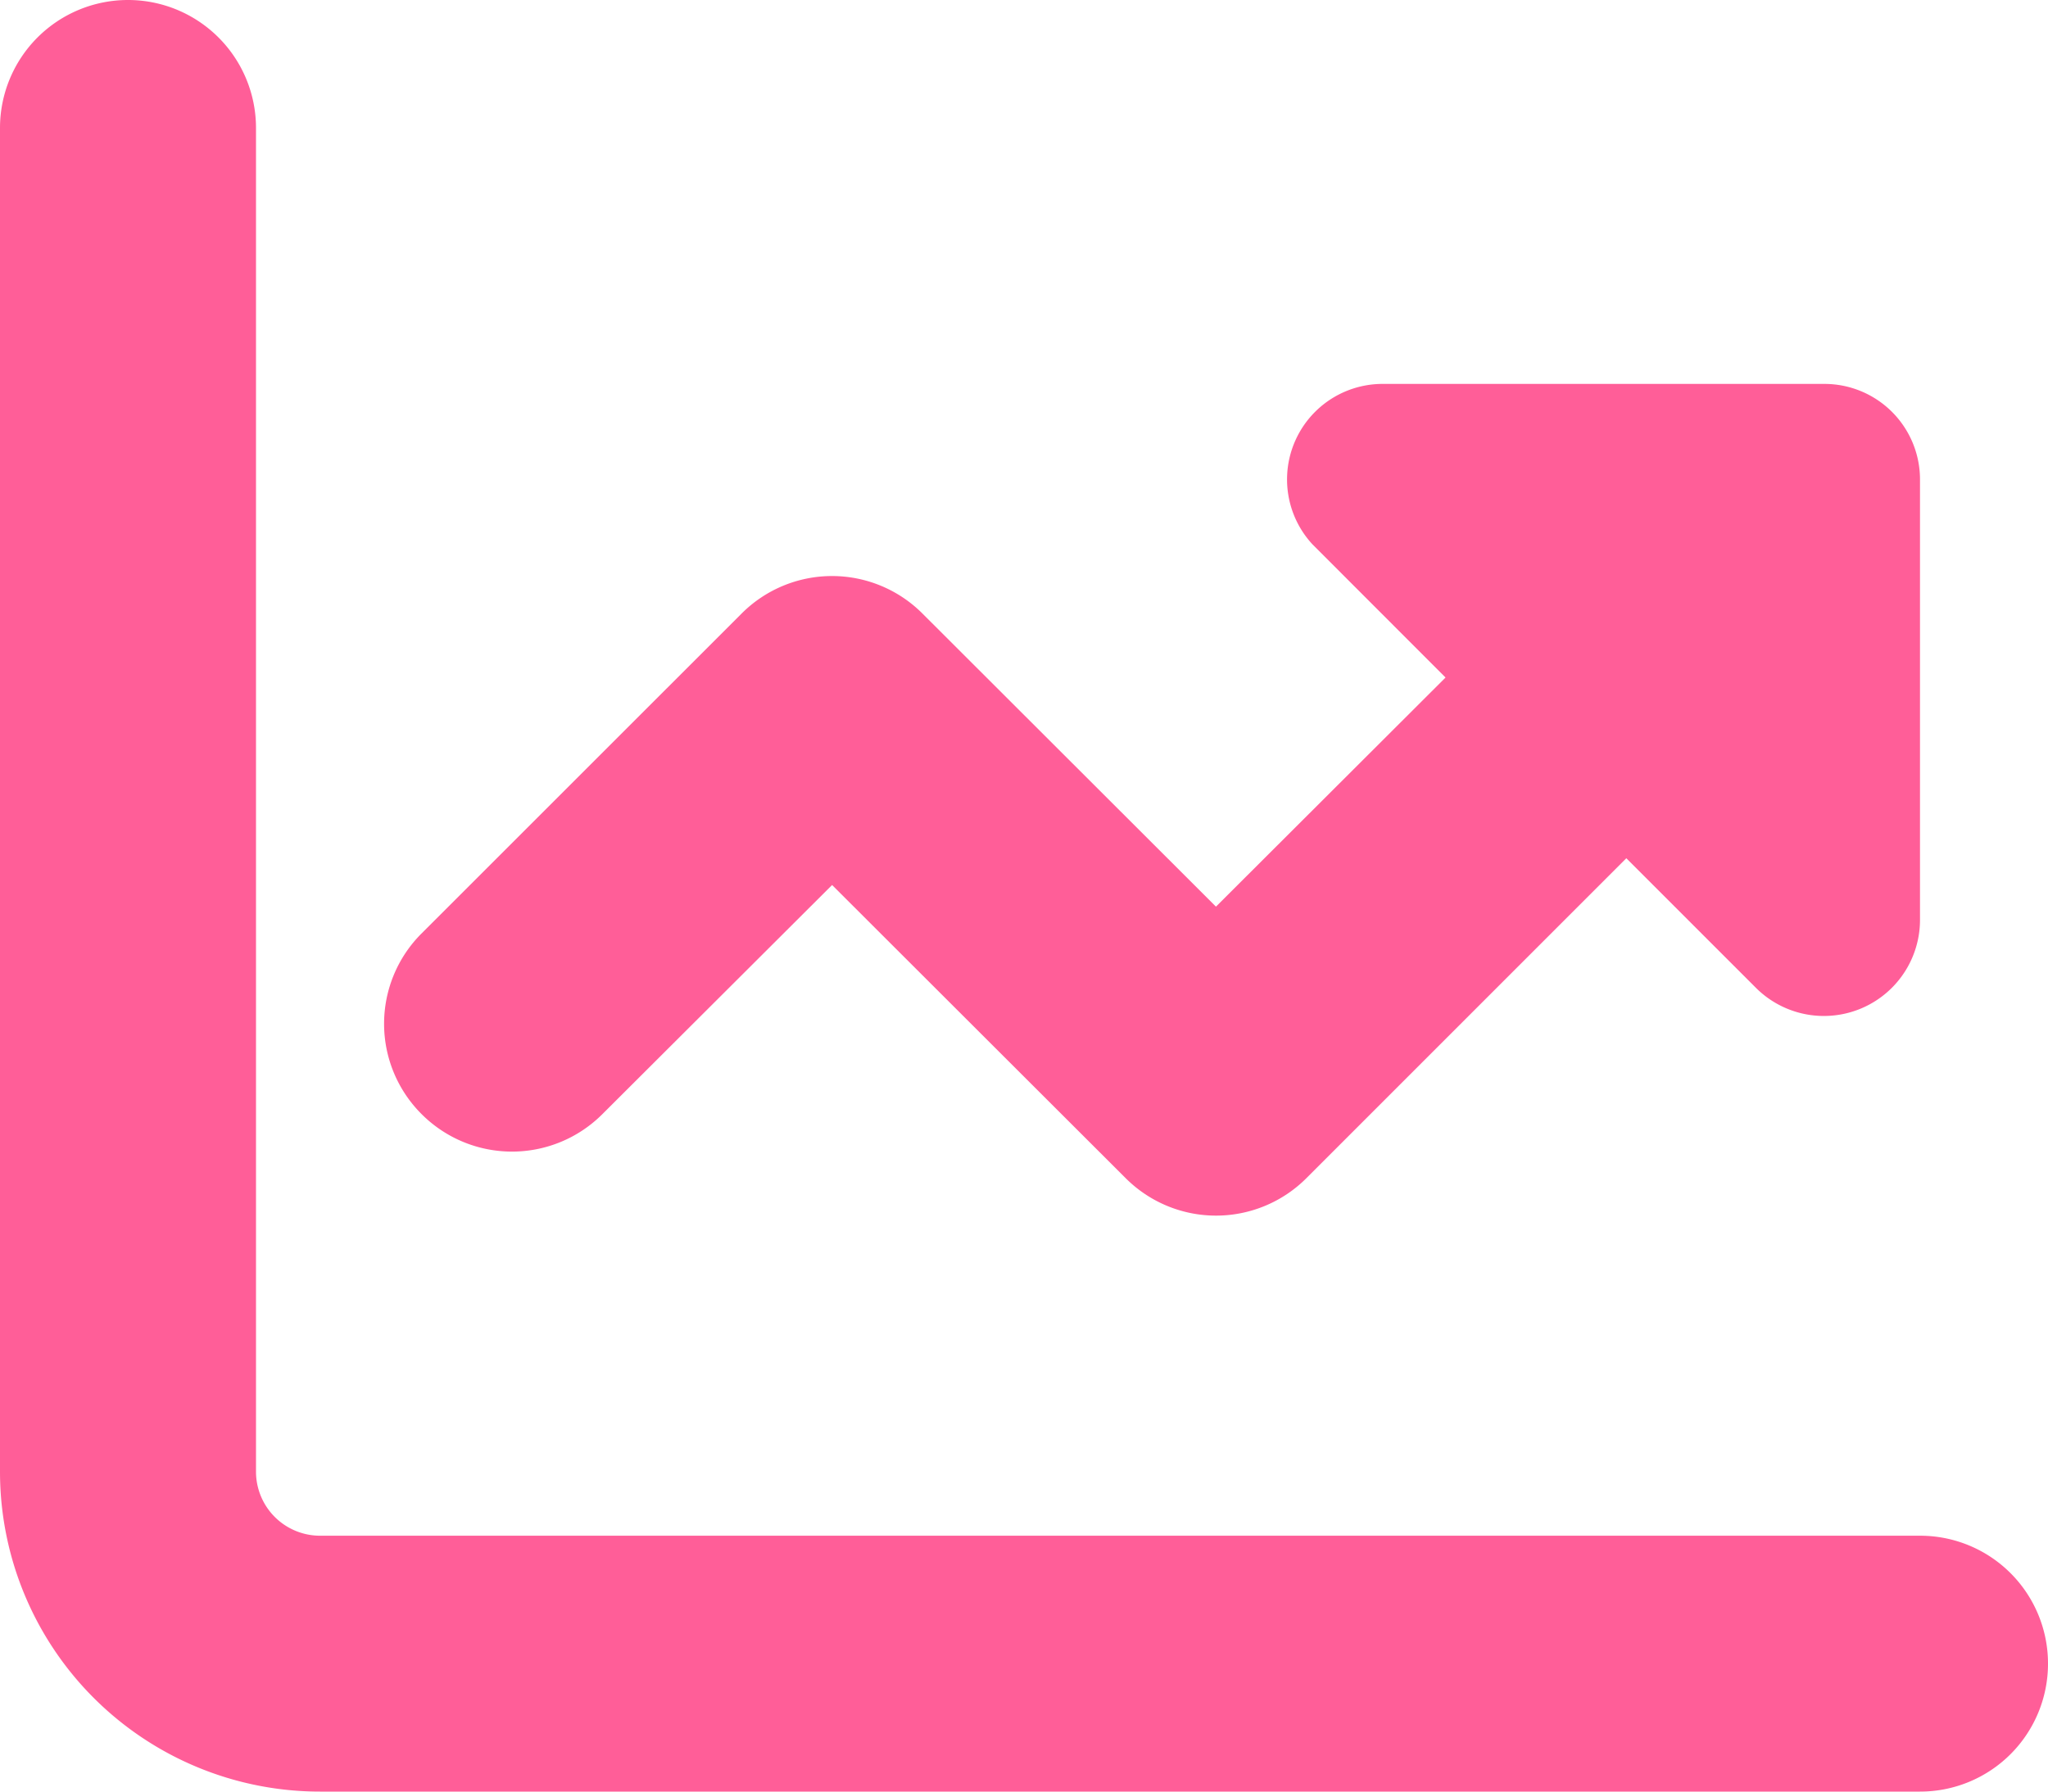 <svg xmlns="http://www.w3.org/2000/svg" width="30" height="26.25" viewBox="0 0 30 26.25"><path d="M3.75-2.812a.939.939,0,0,0,.938.938H28.125A1.873,1.873,0,0,1,30,0a1.873,1.873,0,0,1-1.875,1.875H4.688A4.687,4.687,0,0,1,0-2.812V-22.5a1.875,1.875,0,0,1,1.875-1.875A1.875,1.875,0,0,1,3.75-22.5V-2.812ZM25.723-9.9l-1.9-1.9L19.137-7.113a1.871,1.871,0,0,1-2.648,0l-4.3-4.295L8.824-8.051a1.871,1.871,0,0,1-2.648,0,1.869,1.869,0,0,1,0-2.648l4.688-4.687a1.871,1.871,0,0,1,2.648,0l4.3,4.295,3.363-3.357L19.225-16.4a1.4,1.4,0,0,1,1.043-2.35h6.451a1.4,1.4,0,0,1,1.406,1.406v6.451A1.408,1.408,0,0,1,25.723-9.9Z" transform="translate(0 24.375)" fill="#ff5e98"/></svg>